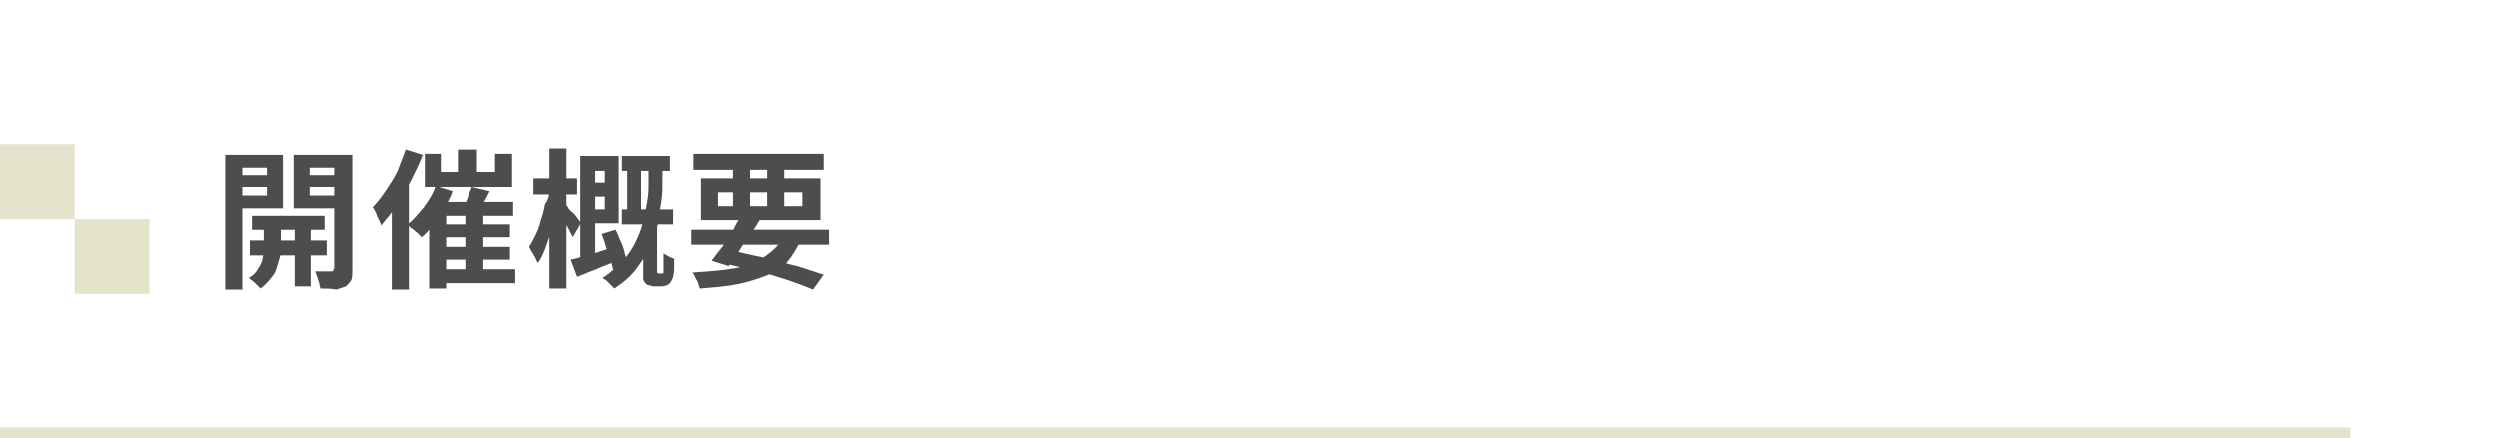 <?xml version="1.0" encoding="utf-8"?>
<!-- Generator: Adobe Illustrator 27.4.1, SVG Export Plug-In . SVG Version: 6.00 Build 0)  -->
<svg version="1.1" id="レイヤー_1" xmlns="http://www.w3.org/2000/svg" xmlns:xlink="http://www.w3.org/1999/xlink" x="0px"
	 y="0px" viewBox="0 0 234 41" style="enable-background:new 0 0 234 41;" xml:space="preserve">
<style type="text/css">
	.st0{fill:#E6E3CC;}
	.st1{fill:#4D4D4D;}
</style>
<rect y="40" class="st0" width="220" height="1"/>
<g>
	<g>
		<g>
			<path class="st1" d="M21.1,14.5h1.6v12.6h-1.6V14.5z M21.9,16.4h3.5v1.1h-3.5V16.4z M22.1,14.5h4.4v5h-4.4v-1.2H25v-2.6h-2.9
				V14.5z M24.9,20.6h1.4v2.7c0,0.2,0,0.5-0.1,0.8c-0.1,0.3-0.2,0.7-0.3,1c-0.1,0.4-0.3,0.7-0.6,1c-0.2,0.3-0.5,0.6-0.9,0.9
				c-0.1-0.1-0.3-0.3-0.5-0.5c-0.2-0.2-0.4-0.3-0.6-0.5c0.4-0.2,0.7-0.5,0.9-0.9c0.2-0.3,0.4-0.7,0.4-1c0.1-0.3,0.1-0.6,0.1-0.9
				V20.6z M23.4,22.5h7.2v1.4h-7.2V22.5z M23.6,20.2h6.8v1.3h-6.8V20.2z M32.2,14.5v1.2H29v2.6h3.2v1.2h-4.7v-5H32.2z M27.6,20.6
				h1.5v6.2h-1.5V20.6z M28.4,16.4H32v1.1h-3.5V16.4z M31.3,14.5H33v10.7c0,0.4,0,0.8-0.1,1c-0.1,0.2-0.3,0.4-0.5,0.6
				c-0.3,0.1-0.6,0.2-0.9,0.3C31,27,30.5,27,30,27c0-0.1-0.1-0.3-0.1-0.5c-0.1-0.2-0.1-0.4-0.2-0.6c-0.1-0.2-0.1-0.4-0.2-0.5
				c0.3,0,0.6,0,0.9,0c0.3,0,0.5,0,0.6,0c0.1,0,0.2,0,0.2-0.1s0.1-0.1,0.1-0.2V14.5z"/>
			<path class="st1" d="M38,14l1.6,0.5c-0.3,0.8-0.7,1.6-1.1,2.4c-0.4,0.8-0.9,1.6-1.3,2.3c-0.5,0.7-1,1.3-1.5,1.9
				c0-0.1-0.1-0.3-0.2-0.5c-0.1-0.2-0.2-0.4-0.3-0.7c-0.1-0.2-0.2-0.4-0.3-0.5c0.4-0.4,0.8-0.9,1.2-1.5c0.4-0.6,0.8-1.2,1.1-1.8
				C37.5,15.3,37.8,14.6,38,14z M36.7,17.9l1.6-1.6v0v10.8h-1.6V17.9z M40.8,17.4l1.6,0.5c-0.2,0.6-0.5,1.1-0.8,1.6
				c-0.3,0.5-0.7,1-1,1.5c-0.4,0.5-0.7,0.9-1.1,1.2c-0.1-0.1-0.2-0.2-0.4-0.4c-0.2-0.1-0.3-0.3-0.5-0.4c-0.2-0.1-0.3-0.3-0.4-0.4
				c0.5-0.4,1-1,1.5-1.6C40.2,18.7,40.6,18.1,40.8,17.4z M39.8,14.4h1.5v1.7h5v-1.7h1.6v3.1h-8.1V14.4z M40.2,18.9h7.8v1.3h-6.2V27
				h-1.6V18.9z M41.1,25.2h7.1v1.3h-7.1V25.2z M41.1,21h6.6v1.2h-6.6V21z M41.1,23.1h6.6v1.2h-6.6V23.1z M42.9,14h1.7v2.9h-1.7V14z
				 M44.1,17.5l1.7,0.4c-0.2,0.4-0.4,0.8-0.6,1.1c-0.2,0.4-0.4,0.7-0.5,0.9l-1.3-0.4c0.1-0.2,0.2-0.4,0.3-0.7
				c0.1-0.2,0.2-0.5,0.2-0.7S44.1,17.7,44.1,17.5z M43.6,19.8h1.6v6h-1.6V19.8z"/>
			<path class="st1" d="M51.4,17.8l1,0.3c-0.1,0.6-0.2,1.1-0.3,1.7s-0.3,1.2-0.5,1.8c-0.2,0.6-0.4,1.1-0.6,1.7
				c-0.2,0.5-0.4,1-0.7,1.3c-0.1-0.2-0.2-0.5-0.4-0.8c-0.2-0.3-0.3-0.5-0.4-0.7c0.2-0.3,0.4-0.7,0.6-1.1c0.2-0.4,0.4-0.9,0.5-1.4
				c0.2-0.5,0.3-1,0.4-1.5C51.3,18.7,51.4,18.3,51.4,17.8z M49.9,16.7H54v1.5h-4.1V16.7z M51.4,13.9H53v13.1h-1.6V13.9z M52.9,19.1
				c0.1,0.1,0.2,0.2,0.3,0.4s0.3,0.3,0.5,0.5c0.2,0.2,0.3,0.4,0.4,0.5c0.1,0.2,0.2,0.3,0.3,0.3l-0.8,1.4c-0.1-0.2-0.2-0.4-0.3-0.6
				c-0.1-0.2-0.2-0.4-0.4-0.7c-0.1-0.2-0.3-0.4-0.4-0.7c-0.1-0.2-0.2-0.4-0.3-0.5L52.9,19.1z M53.4,24.3c0.5-0.1,1.1-0.3,1.9-0.5
				c0.7-0.2,1.5-0.5,2.2-0.7l0.2,1.3c-0.6,0.3-1.3,0.5-1.9,0.8c-0.6,0.2-1.2,0.5-1.8,0.7L53.4,24.3z M54.3,14.6h1.4v9.8l-1.4,0.3
				V14.6z M54.8,14.6h3.1v6.3h-3.1v-1.3h1.8V16h-1.8V14.6z M54.8,17.1h2.4v1.3h-2.4V17.1z M56.3,21.9l1.3-0.4
				c0.2,0.3,0.3,0.7,0.5,1.1c0.2,0.4,0.3,0.8,0.4,1.2c0.1,0.4,0.2,0.7,0.3,1l-1.4,0.5c-0.1-0.3-0.1-0.6-0.3-1
				c-0.1-0.4-0.2-0.8-0.4-1.2C56.6,22.6,56.4,22.2,56.3,21.9z M60.6,15.4H62v1.6c0,0.6,0,1.2-0.1,1.8s-0.2,1.3-0.3,2.1
				c-0.2,0.7-0.4,1.4-0.7,2.1c-0.3,0.7-0.8,1.4-1.3,2.1c-0.5,0.7-1.2,1.3-2.1,1.9c-0.1-0.1-0.2-0.2-0.3-0.3
				c-0.1-0.1-0.3-0.3-0.4-0.4s-0.3-0.2-0.4-0.3c0.8-0.5,1.4-1.1,2-1.7c0.5-0.6,0.9-1.2,1.2-1.9c0.3-0.6,0.5-1.3,0.7-1.9
				c0.1-0.6,0.2-1.3,0.3-1.8s0.1-1.1,0.1-1.6V15.4z M58.1,19.6H63V21h-4.8V19.6z M58.2,14.6h4.5V16h-4.5V14.6z M58.7,15H60v5.3h-1.3
				V15z M60.2,21.3h1.3v4c0,0,0,0.1,0,0.1c0,0,0,0.1,0,0.1c0,0,0.1,0.1,0.2,0.1c0,0,0.1,0,0.1,0s0.1,0,0.1,0c0,0,0.1,0,0.1,0
				c0,0,0.1,0,0.1-0.1c0,0,0-0.1,0-0.1c0-0.1,0-0.1,0-0.2c0-0.1,0-0.3,0-0.6s0-0.5,0-0.9c0.1,0.1,0.3,0.2,0.5,0.3
				c0.2,0.1,0.4,0.2,0.5,0.2c0,0.3,0,0.7,0,1s-0.1,0.6-0.1,0.7c-0.1,0.3-0.2,0.5-0.4,0.7c-0.2,0.1-0.4,0.2-0.7,0.2
				c-0.1,0-0.2,0-0.3,0c-0.1,0-0.2,0-0.3,0c-0.2,0-0.3,0-0.5-0.1c-0.2,0-0.3-0.1-0.4-0.2c-0.1-0.1-0.2-0.3-0.2-0.4s0-0.4,0-0.8V21.3
				z"/>
			<path class="st1" d="M64.7,21.5h12.9v1.4H64.7V21.5z M64.9,14.4h12.2v1.5H64.9V14.4z M73.4,22l1.6,0.4c-0.4,0.8-0.8,1.5-1.3,2.1
				c-0.5,0.6-1.2,1-2,1.3c-0.8,0.3-1.7,0.6-2.7,0.8s-2.2,0.3-3.5,0.4c-0.1-0.2-0.1-0.5-0.3-0.8s-0.2-0.5-0.4-0.7
				c1.6-0.1,2.9-0.2,4-0.4c1.1-0.2,2.1-0.6,2.8-1.1S73,22.9,73.4,22z M65.6,16.7h11.2v3.9H65.6V16.7z M69.4,20.2l1.7,0.4
				c-0.3,0.5-0.6,1-1,1.5c-0.4,0.5-0.7,1-1,1.5c-0.3,0.5-0.7,0.9-0.9,1.3l-1.6-0.5c0.3-0.4,0.6-0.8,1-1.3s0.7-1,1-1.5
				C68.8,21.1,69.1,20.6,69.4,20.2z M67.2,18v1.3h7.9V18H67.2z M67.4,24.6l0.8-1.2c1.1,0.2,2.2,0.5,3.3,0.7s2.1,0.6,3.1,0.8
				c1,0.3,1.8,0.6,2.5,0.8l-1,1.4c-0.7-0.3-1.5-0.6-2.4-0.9c-0.9-0.3-1.9-0.6-3-0.9C69.6,25.1,68.5,24.8,67.4,24.6z M68.6,15h1.6
				v4.8h-1.6V15z M71.8,15h1.6v4.8h-1.6V15z"/>
		</g>
	</g>
	<g>
		<rect y="13.5" class="st0" width="7" height="7"/>
		<rect x="7" y="20.5" class="st0" width="7" height="7"/>
	</g>
</g>
<g>
</g>
<g>
</g>
<g>
</g>
<g>
</g>
<g>
</g>
<g>
</g>
<g>
</g>
<g>
</g>
<g>
</g>
<g>
</g>
<g>
</g>
<g>
</g>
<g>
</g>
<g>
</g>
<g>
</g>
</svg>
